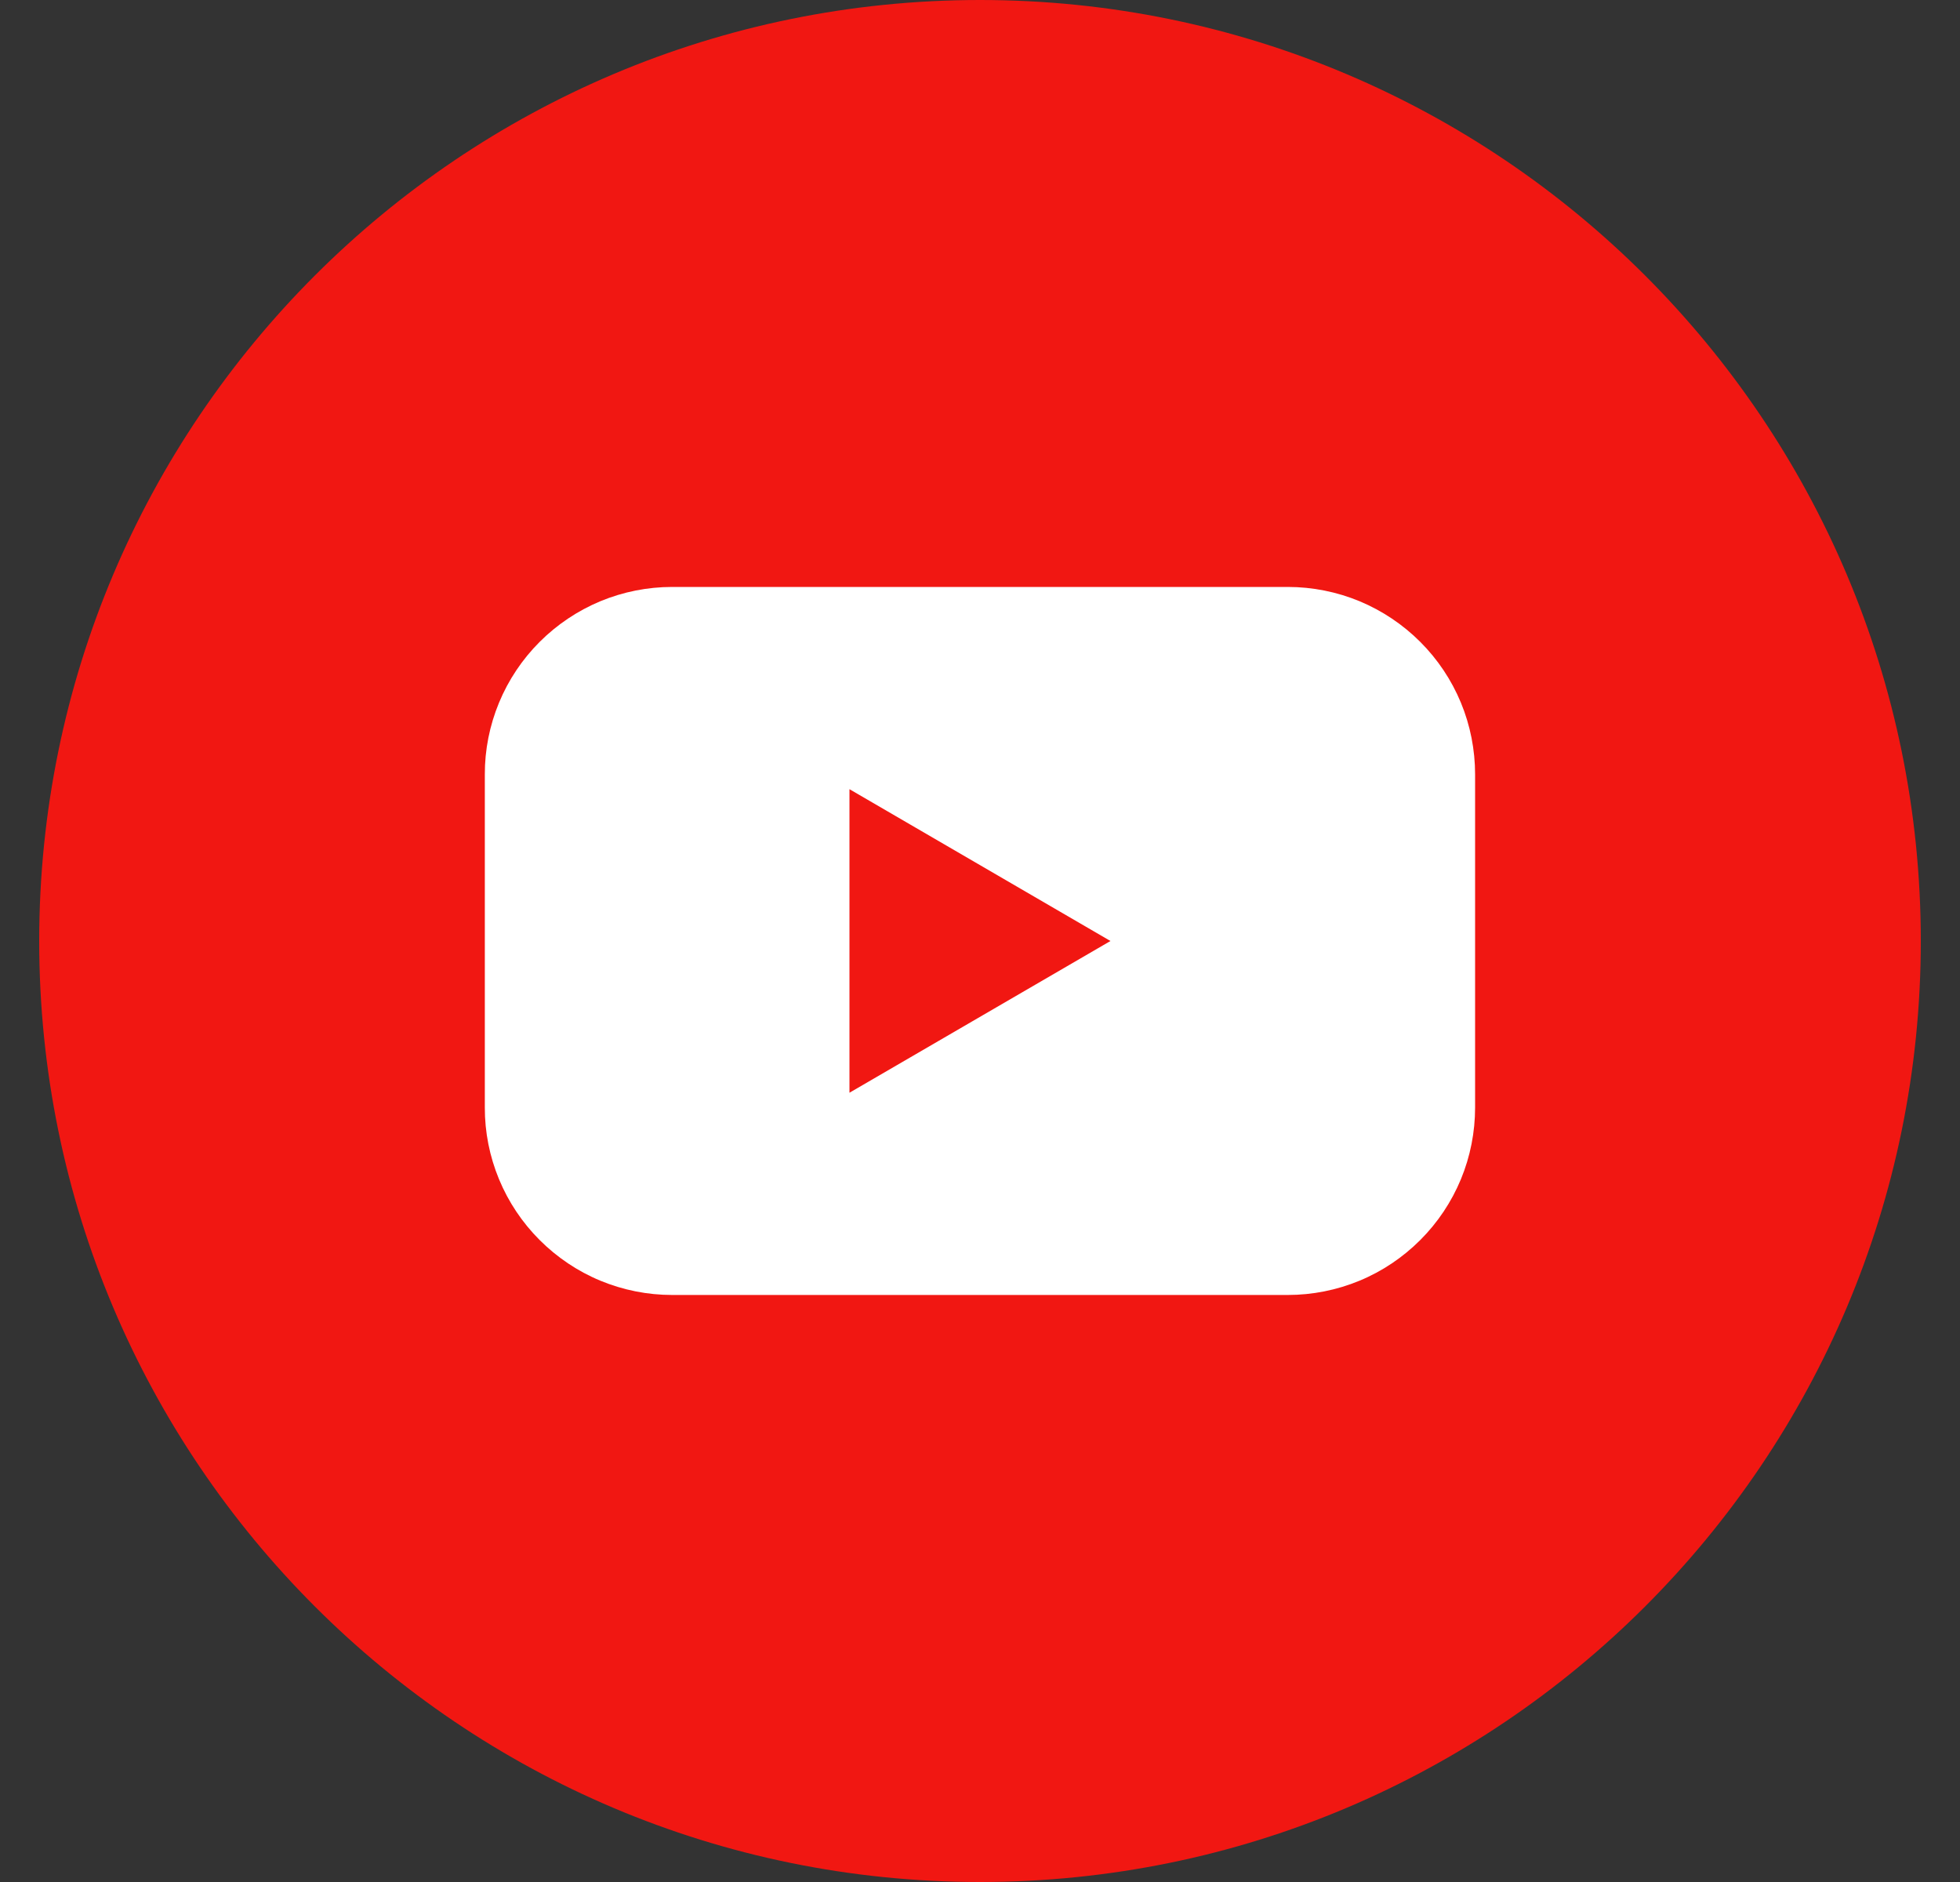 <svg xmlns="http://www.w3.org/2000/svg" width="25" height="24" viewBox="0 0 25 24" fill="none"><rect x="0" y="0" width="25" height="24" fill="#333333" stroke="none"/><g clip-path="url(#clip0_34289_4146)"><path d="M12.5 24C19.127 24 24.5 18.627 24.5 12C24.5 5.373 19.127 0 12.5 0C5.873 0 0.5 5.373 0.5 12C0.5 18.627 5.873 24 12.5 24Z" fill="#F11712"></path><path d="M16.426 7.485H8.573C8.259 7.485 7.948 7.547 7.658 7.667C7.368 7.788 7.105 7.964 6.883 8.186C6.661 8.408 6.485 8.671 6.365 8.961C6.245 9.251 6.183 9.562 6.184 9.876V14.123C6.183 14.437 6.245 14.748 6.365 15.038C6.485 15.328 6.661 15.591 6.883 15.813C7.105 16.035 7.368 16.212 7.658 16.332C7.948 16.452 8.259 16.514 8.573 16.514H16.426C16.74 16.514 17.051 16.452 17.341 16.332C17.631 16.212 17.894 16.035 18.116 15.813C18.338 15.591 18.514 15.328 18.634 15.038C18.754 14.748 18.815 14.437 18.815 14.123V9.876C18.815 9.562 18.754 9.251 18.634 8.961C18.514 8.671 18.338 8.408 18.116 8.186C17.894 7.964 17.631 7.788 17.341 7.667C17.051 7.547 16.74 7.485 16.426 7.485ZM10.835 13.935V10.064L14.164 12L10.835 13.935Z" fill="white"></path></g><defs><clipPath id="clip0_34289_4146"><rect width="24" height="24" fill="white" transform="translate(0.5)"></rect></clipPath></defs></svg>
